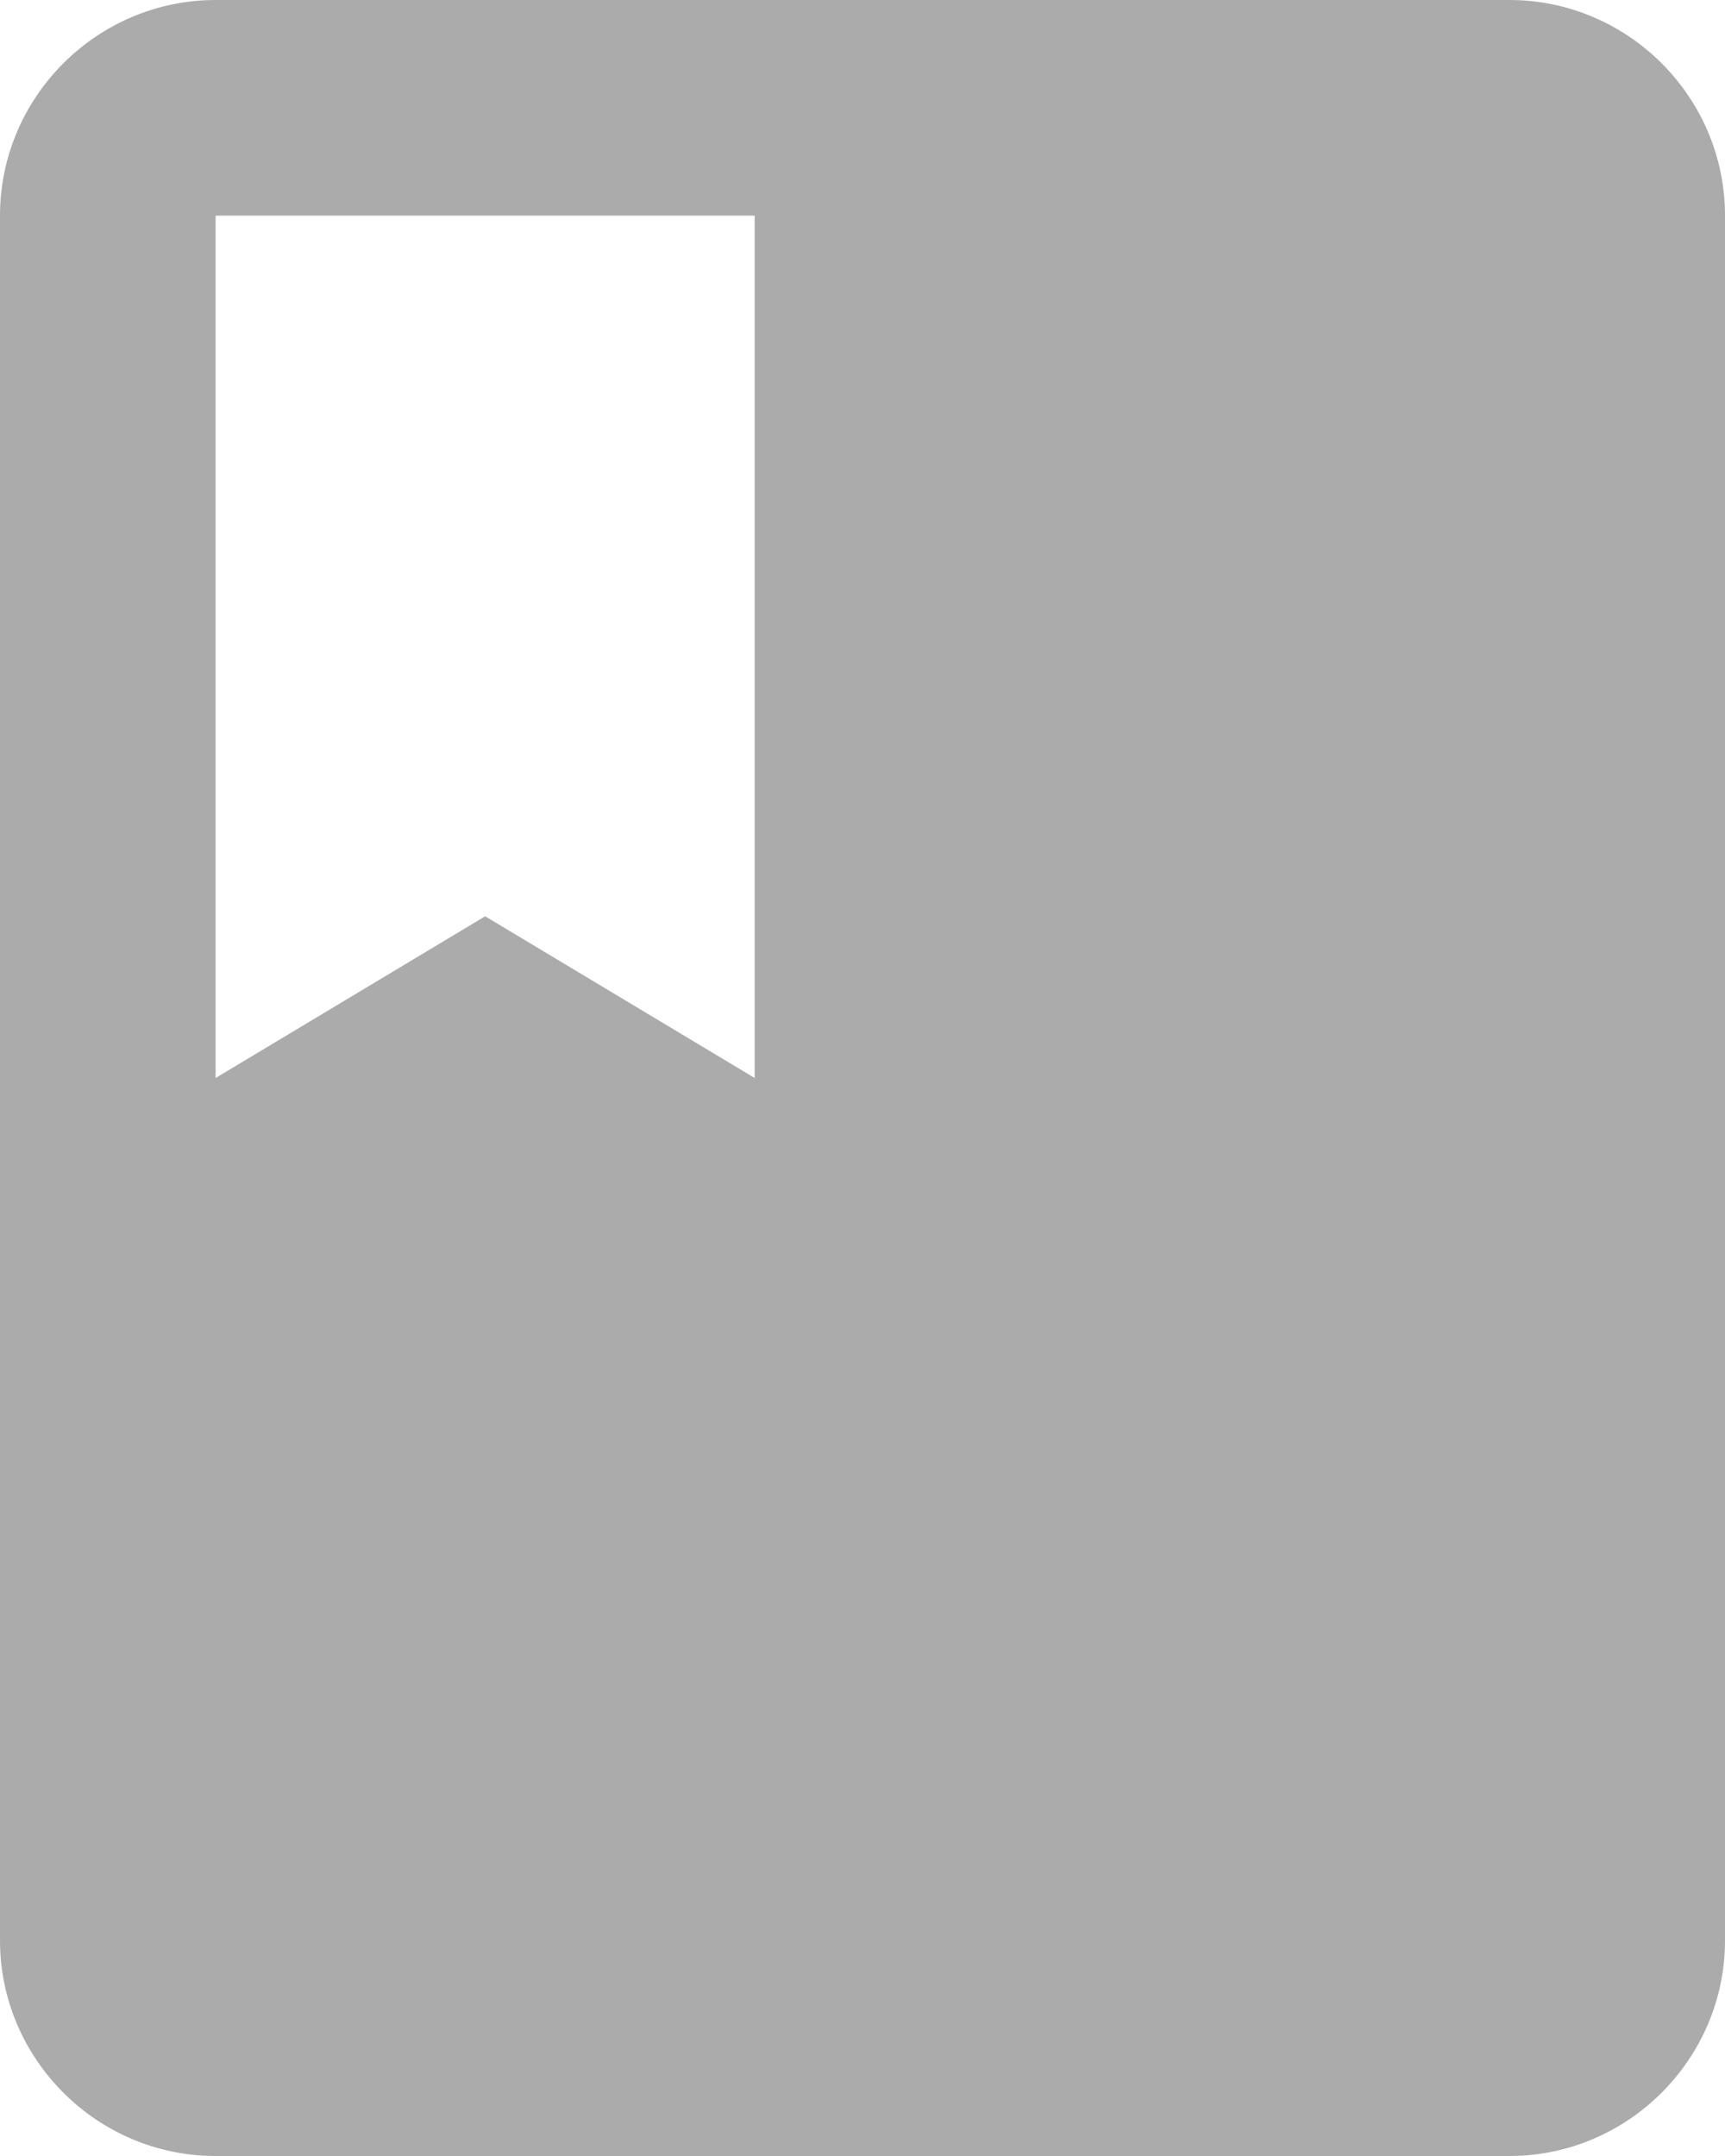 <svg width="80" height="100" viewBox="0 0 80 100" fill="none" xmlns="http://www.w3.org/2000/svg">
  <path
    d="M70 0H10C4.5 0 0 4.5 0 10V90C0 95.5 4.5 100 10 100H70C75.5 100 80 95.5 80 90V10C80 4.5 75.5 0 70 0ZM10 10H35V50L22.5 42.5L10 50V10Z"
    fill="#ABABAB" />
</svg>